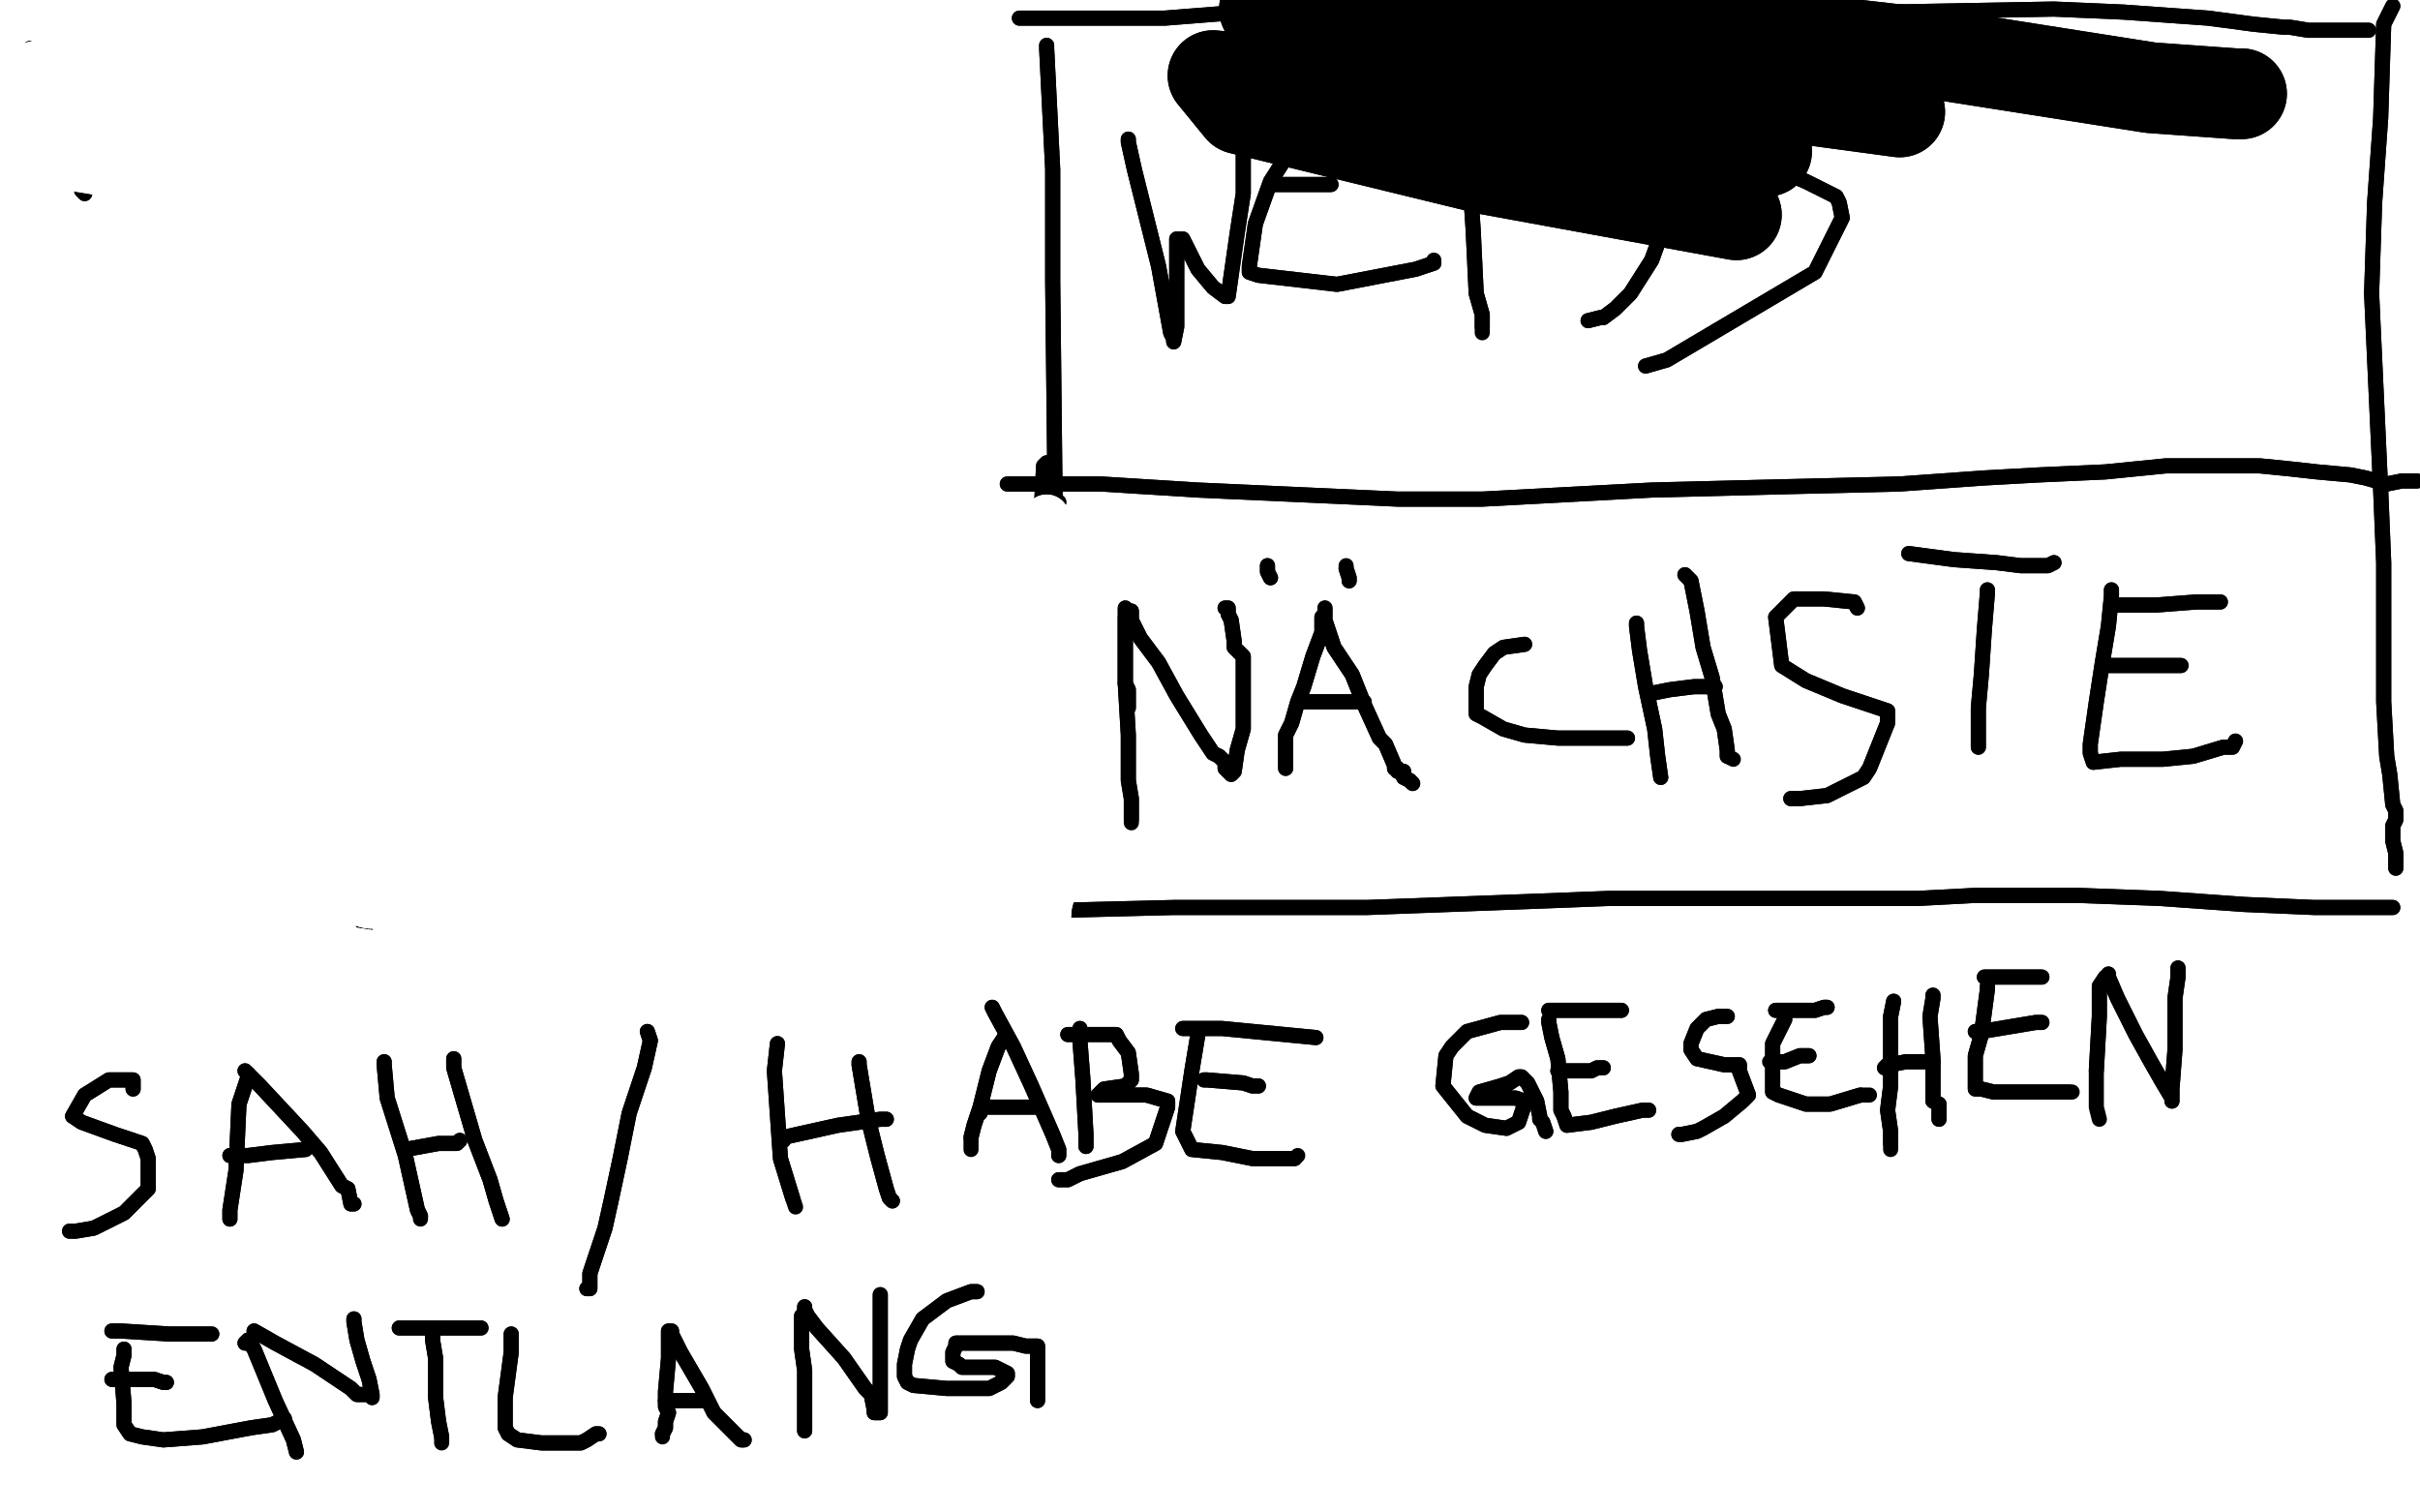 <?xml version="1.0" standalone="no"?>
<!DOCTYPE svg PUBLIC "-//W3C//DTD SVG 1.1//EN"
"http://www.w3.org/Graphics/SVG/1.1/DTD/svg11.dtd">

<svg width="800" height="500" version="1.1" xmlns="http://www.w3.org/2000/svg" xmlns:xlink="http://www.w3.org/1999/xlink" style="stroke-antialiasing: false"><desc>This SVG has been created on https://colorillo.com/</desc><rect x='0' y='0' width='800' height='500' style='fill: rgb(255,255,255); stroke-width:0' /><polyline points="10,16 10,17 10,17 16,35 16,35 19,46 19,46 22,54 22,54 24,57 27,60 27,63 28,64 28,56 27,46 29,40 30,35 30,36 35,45 39,53 42,58 45,59 46,59 49,51 48,42 48,34 48,29 48,26 49,23 49,21 49,20 49,18 49,17 50,17" style="fill: none; stroke: #000000; stroke-width: 5; stroke-linejoin: round; stroke-linecap: round; stroke-antialiasing: false; stroke-antialias: 0; opacity: 1.0"/>
<polyline points="10,16 10,17 10,17 16,35 16,35 19,46 19,46 22,54 24,57 27,60 27,63 28,64 28,56 27,46 29,40 30,35 30,36 35,45 39,53 42,58 45,59 46,59 49,51 48,42 48,34 48,29 48,26 49,23 49,21 49,20 49,18 49,17 50,17" style="fill: none; stroke: #000000; stroke-width: 5; stroke-linejoin: round; stroke-linecap: round; stroke-antialiasing: false; stroke-antialias: 0; opacity: 1.0"/>
<polyline points="69,16 69,18 69,18 66,28 66,28 61,46 61,52 61,54 62,58 62,60 62,61" style="fill: none; stroke: #000000; stroke-width: 5; stroke-linejoin: round; stroke-linecap: round; stroke-antialiasing: false; stroke-antialias: 0; opacity: 1.0"/>
<polyline points="69,16 69,18 69,18 66,28 61,46 61,52 61,54 62,58 62,60 62,61" style="fill: none; stroke: #000000; stroke-width: 5; stroke-linejoin: round; stroke-linecap: round; stroke-antialiasing: false; stroke-antialias: 0; opacity: 1.0"/>
<polyline points="72,15 73,18 73,18 81,31 81,31 86,40 93,51 94,54 95,58 96,59 98,62 98,63 100,66 100,67" style="fill: none; stroke: #000000; stroke-width: 5; stroke-linejoin: round; stroke-linecap: round; stroke-antialiasing: false; stroke-antialias: 0; opacity: 1.0"/>
<polyline points="72,15 73,18 73,18 81,31 86,40 93,51 94,54 95,58 96,59 98,62 98,63 100,66 100,67" style="fill: none; stroke: #000000; stroke-width: 5; stroke-linejoin: round; stroke-linecap: round; stroke-antialiasing: false; stroke-antialias: 0; opacity: 1.0"/>
<polyline points="63,41 65,41 65,41 73,41 73,41 79,41 82,41 84,41 85,41" style="fill: none; stroke: #000000; stroke-width: 5; stroke-linejoin: round; stroke-linecap: round; stroke-antialiasing: false; stroke-antialias: 0; opacity: 1.0"/>
<polyline points="63,41 65,41 65,41 73,41 79,41 82,41 84,41 85,41" style="fill: none; stroke: #000000; stroke-width: 5; stroke-linejoin: round; stroke-linecap: round; stroke-antialiasing: false; stroke-antialias: 0; opacity: 1.0"/>
<polyline points="126,21 123,21 123,21 114,21 114,21 109,23 109,23 107,23 104,28 105,32 122,37 135,38 137,39 139,41 139,44 140,49 134,57 129,62 126,67 124,67 122,67 120,67" style="fill: none; stroke: #000000; stroke-width: 5; stroke-linejoin: round; stroke-linecap: round; stroke-antialiasing: false; stroke-antialias: 0; opacity: 1.0"/>
<polyline points="126,21 123,21 123,21 114,21 114,21 109,23 107,23 104,28 105,32 122,37 135,38 137,39 139,41 139,44 140,49 134,57 129,62 126,67 124,67 122,67 120,67" style="fill: none; stroke: #000000; stroke-width: 5; stroke-linejoin: round; stroke-linecap: round; stroke-antialiasing: false; stroke-antialias: 0; opacity: 1.0"/>
<polyline points="7,104 8,107 8,107 12,116 12,116 14,122 19,128 20,135 22,138 23,139 23,140 24,131 26,120 26,119 26,117 27,116 34,125 36,125 39,128 42,134 45,137 47,136 48,126 49,115 50,103 50,100 50,98 50,97" style="fill: none; stroke: #000000; stroke-width: 5; stroke-linejoin: round; stroke-linecap: round; stroke-antialiasing: false; stroke-antialias: 0; opacity: 1.0"/>
<polyline points="7,104 8,107 8,107 12,116 14,122 19,128 20,135 22,138 23,139 23,140 24,131 26,120 26,119 26,117 27,116 34,125 36,125 39,128 42,134 45,137 47,136 48,126 49,115 50,103 50,100 50,98 50,97" style="fill: none; stroke: #000000; stroke-width: 5; stroke-linejoin: round; stroke-linecap: round; stroke-antialiasing: false; stroke-antialias: 0; opacity: 1.0"/>
<polyline points="75,101 68,118 68,118 65,126 65,126 60,138 58,146 56,150" style="fill: none; stroke: #000000; stroke-width: 5; stroke-linejoin: round; stroke-linecap: round; stroke-antialiasing: false; stroke-antialias: 0; opacity: 1.0"/>
<polyline points="75,101 68,118 68,118 65,126 60,138 58,146 56,150 56,153" style="fill: none; stroke: #000000; stroke-width: 5; stroke-linejoin: round; stroke-linecap: round; stroke-antialiasing: false; stroke-antialias: 0; opacity: 1.0"/>
<polyline points="72,100 73,101 73,101 82,121 82,121 87,130 89,135 90,138 92,139 93,141 94,143 96,145 97,146" style="fill: none; stroke: #000000; stroke-width: 5; stroke-linejoin: round; stroke-linecap: round; stroke-antialiasing: false; stroke-antialias: 0; opacity: 1.0"/>
<polyline points="72,100 73,101 73,101 82,121 87,130 89,135 90,138 92,139 93,141 94,143 96,145 97,146 98,146" style="fill: none; stroke: #000000; stroke-width: 5; stroke-linejoin: round; stroke-linecap: round; stroke-antialiasing: false; stroke-antialias: 0; opacity: 1.0"/>
<polyline points="65,126 68,126 68,126 72,126 72,126 73,126 77,126 79,126 82,126 84,126 85,126" style="fill: none; stroke: #000000; stroke-width: 5; stroke-linejoin: round; stroke-linecap: round; stroke-antialiasing: false; stroke-antialias: 0; opacity: 1.0"/>
<polyline points="65,126 68,126 68,126 72,126 73,126 77,126 79,126 82,126 84,126 85,126" style="fill: none; stroke: #000000; stroke-width: 5; stroke-linejoin: round; stroke-linecap: round; stroke-antialiasing: false; stroke-antialias: 0; opacity: 1.0"/>
<polyline points="97,103 98,104 98,104 99,108 99,108 100,119 102,128 105,134 106,136 107,140 107,142 107,143" style="fill: none; stroke: #000000; stroke-width: 5; stroke-linejoin: round; stroke-linecap: round; stroke-antialiasing: false; stroke-antialias: 0; opacity: 1.0"/>
<polyline points="97,103 98,104 98,104 99,108 100,119 102,128 105,134 106,136 107,140 107,142 107,143" style="fill: none; stroke: #000000; stroke-width: 5; stroke-linejoin: round; stroke-linecap: round; stroke-antialiasing: false; stroke-antialias: 0; opacity: 1.0"/>
<polyline points="98,103 99,104 99,104 108,113 108,113 115,120 121,126 121,129 123,131 125,133 125,135 126,134 127,126 126,121 126,116 126,111 126,109 126,107 126,106 126,105 125,104 125,103 125,102 125,99 125,98 125,97" style="fill: none; stroke: #000000; stroke-width: 5; stroke-linejoin: round; stroke-linecap: round; stroke-antialiasing: false; stroke-antialias: 0; opacity: 1.0"/>
<polyline points="98,103 99,104 99,104 108,113 115,120 121,126 121,129 123,131 125,133 125,135 126,134 127,126 126,121 126,116 126,111 126,109 126,107 126,106 126,105 125,104 125,103 125,102 125,99 125,98 125,97" style="fill: none; stroke: #000000; stroke-width: 5; stroke-linejoin: round; stroke-linecap: round; stroke-antialiasing: false; stroke-antialias: 0; opacity: 1.0"/>
<polyline points="135,98 135,99 135,99 138,105 138,105 139,116 140,125 140,131 140,133 141,137 141,139 142,141 142,144 143,149 143,150" style="fill: none; stroke: #000000; stroke-width: 5; stroke-linejoin: round; stroke-linecap: round; stroke-antialiasing: false; stroke-antialias: 0; opacity: 1.0"/>
<polyline points="135,98 135,99 135,99 138,105 139,116 140,125 140,131 140,133 141,137 141,139 142,141 142,144 143,149 143,150" style="fill: none; stroke: #000000; stroke-width: 5; stroke-linejoin: round; stroke-linecap: round; stroke-antialiasing: false; stroke-antialias: 0; opacity: 1.0"/>
<polyline points="135,97 136,98 136,98 143,106 143,106 148,111 155,119 156,122 158,123 159,125 161,128 164,130 164,132 166,135 166,127 166,121 165,114 165,109 165,106 165,101 165,99 165,96 164,92 164,90 163,88" style="fill: none; stroke: #000000; stroke-width: 5; stroke-linejoin: round; stroke-linecap: round; stroke-antialiasing: false; stroke-antialias: 0; opacity: 1.0"/>
<polyline points="135,97 136,98 136,98 143,106 148,111 155,119 156,122 158,123 159,125 161,128 164,130 164,132 166,135 166,127 166,121 165,114 165,109 165,106 165,101 165,99 165,96 164,92 164,90 163,88" style="fill: none; stroke: #000000; stroke-width: 5; stroke-linejoin: round; stroke-linecap: round; stroke-antialiasing: false; stroke-antialias: 0; opacity: 1.0"/>
<polyline points="5,185 5,186 5,186 7,195 7,195 8,200 15,213 16,218 20,222 20,224 22,226 23,223 25,217 25,213 25,208 26,208 27,207 36,221 40,227 41,226 43,223 43,220 44,217 45,212 47,209 47,205 47,203 48,201 48,196 48,194" style="fill: none; stroke: #000000; stroke-width: 5; stroke-linejoin: round; stroke-linecap: round; stroke-antialiasing: false; stroke-antialias: 0; opacity: 1.0"/>
<polyline points="5,185 5,186 5,186 7,195 8,200 15,213 16,218 20,222 20,224 22,226 23,223 25,217 25,213 25,208 26,208 27,207 36,221 40,227 41,226 43,223 43,220 44,217 45,212 47,209 47,205 47,203 48,201 48,196 48,194" style="fill: none; stroke: #000000; stroke-width: 5; stroke-linejoin: round; stroke-linecap: round; stroke-antialiasing: false; stroke-antialias: 0; opacity: 1.0"/>
<polyline points="68,188 68,191 68,191 66,197 66,197 64,208 64,208 63,213 62,220 62,222 63,225 63,226 63,227 63,228" style="fill: none; stroke: #000000; stroke-width: 5; stroke-linejoin: round; stroke-linecap: round; stroke-antialiasing: false; stroke-antialias: 0; opacity: 1.0"/>
<polyline points="68,188 68,191 68,191 66,197 66,197 64,208 63,213 62,220 62,222 63,225 63,226 63,227 63,228" style="fill: none; stroke: #000000; stroke-width: 5; stroke-linejoin: round; stroke-linecap: round; stroke-antialiasing: false; stroke-antialias: 0; opacity: 1.0"/>
<polyline points="67,189 68,191 68,191 72,198 72,198 77,209 84,225 88,230 89,234 90,235 90,236 91,236" style="fill: none; stroke: #000000; stroke-width: 5; stroke-linejoin: round; stroke-linecap: round; stroke-antialiasing: false; stroke-antialias: 0; opacity: 1.0"/>
<polyline points="67,189 68,191 68,191 72,198 77,209 84,225 88,230 89,234 90,235 90,236 91,236" style="fill: none; stroke: #000000; stroke-width: 5; stroke-linejoin: round; stroke-linecap: round; stroke-antialiasing: false; stroke-antialias: 0; opacity: 1.0"/>
<polyline points="62,214 63,214 63,214 68,214 71,214 72,214 75,214 76,214 78,214 79,214 80,214" style="fill: none; stroke: #000000; stroke-width: 5; stroke-linejoin: round; stroke-linecap: round; stroke-antialiasing: false; stroke-antialias: 0; opacity: 1.0"/>
<polyline points="62,214 63,214 68,214 71,214 72,214 75,214 76,214 78,214 79,214 80,214" style="fill: none; stroke: #000000; stroke-width: 5; stroke-linejoin: round; stroke-linecap: round; stroke-antialiasing: false; stroke-antialias: 0; opacity: 1.0"/>
<polyline points="58,175 58,176 58,176 58,178 58,178" style="fill: none; stroke: #000000; stroke-width: 5; stroke-linejoin: round; stroke-linecap: round; stroke-antialiasing: false; stroke-antialias: 0; opacity: 1.0"/>
<polyline points="58,175 58,176 58,176 58,178" style="fill: none; stroke: #000000; stroke-width: 5; stroke-linejoin: round; stroke-linecap: round; stroke-antialiasing: false; stroke-antialias: 0; opacity: 1.0"/>
<polyline points="75,175 76,175 76,175 76,176 76,176" style="fill: none; stroke: #000000; stroke-width: 5; stroke-linejoin: round; stroke-linecap: round; stroke-antialiasing: false; stroke-antialias: 0; opacity: 1.0"/>
<polyline points="75,175 76,175 76,175 76,176 76,177 76,178" style="fill: none; stroke: #000000; stroke-width: 5; stroke-linejoin: round; stroke-linecap: round; stroke-antialiasing: false; stroke-antialias: 0; opacity: 1.0"/>
<polyline points="91,178 92,183 92,183 95,194 95,194 96,203 100,214 101,220 103,226 103,228 104,230" style="fill: none; stroke: #000000; stroke-width: 5; stroke-linejoin: round; stroke-linecap: round; stroke-antialiasing: false; stroke-antialias: 0; opacity: 1.0"/>
<polyline points="91,178 92,183 92,183 95,194 96,203 100,214 101,220 103,226 103,228 104,230" style="fill: none; stroke: #000000; stroke-width: 5; stroke-linejoin: round; stroke-linecap: round; stroke-antialiasing: false; stroke-antialias: 0; opacity: 1.0"/>
<polyline points="115,183 115,184 115,184 117,200 117,200 118,210 119,216 121,218 121,220 121,224" style="fill: none; stroke: #000000; stroke-width: 5; stroke-linejoin: round; stroke-linecap: round; stroke-antialiasing: false; stroke-antialias: 0; opacity: 1.0"/>
<polyline points="115,183 115,184 115,184 117,200 118,210 119,216 121,218 121,220 121,224" style="fill: none; stroke: #000000; stroke-width: 5; stroke-linejoin: round; stroke-linecap: round; stroke-antialiasing: false; stroke-antialias: 0; opacity: 1.0"/>
<polyline points="93,203 94,203 94,203 98,203 98,203 100,203 102,203 103,201 105,201 108,201 110,199 111,199 113,199 114,197 115,197 116,197" style="fill: none; stroke: #000000; stroke-width: 5; stroke-linejoin: round; stroke-linecap: round; stroke-antialiasing: false; stroke-antialias: 0; opacity: 1.0"/>
<polyline points="93,203 94,203 94,203 98,203 100,203 102,203 103,201 105,201 108,201 110,199 111,199 113,199 114,197 115,197 116,197" style="fill: none; stroke: #000000; stroke-width: 5; stroke-linejoin: round; stroke-linecap: round; stroke-antialiasing: false; stroke-antialias: 0; opacity: 1.0"/>
<polyline points="125,179 125,180 125,180 128,186 128,186 131,197 131,197 134,206 135,210 137,212 137,214 137,216" style="fill: none; stroke: #000000; stroke-width: 5; stroke-linejoin: round; stroke-linecap: round; stroke-antialiasing: false; stroke-antialias: 0; opacity: 1.0"/>
<polyline points="125,179 125,180 125,180 128,186 128,186 131,197 134,206 135,210 137,212 137,214 137,216 137,217" style="fill: none; stroke: #000000; stroke-width: 5; stroke-linejoin: round; stroke-linecap: round; stroke-antialiasing: false; stroke-antialias: 0; opacity: 1.0"/>
<polyline points="123,175 127,175 127,175 133,175 133,175 138,176 139,176 139,180 141,191 141,193 141,194 139,195 137,196 136,196 135,197 135,198 142,204 153,212 155,212 157,213 158,214 164,218" style="fill: none; stroke: #000000; stroke-width: 5; stroke-linejoin: round; stroke-linecap: round; stroke-antialiasing: false; stroke-antialias: 0; opacity: 1.0"/>
<polyline points="123,175 127,175 127,175 133,175 138,176 139,176 139,180 141,191 141,193 141,194 139,195 137,196 136,196 135,197 135,198 142,204 153,212 155,212 157,213 158,214 164,218" style="fill: none; stroke: #000000; stroke-width: 5; stroke-linejoin: round; stroke-linecap: round; stroke-antialiasing: false; stroke-antialias: 0; opacity: 1.0"/>
<polyline points="178,173 177,173 177,173 176,175 176,175 175,182 175,182 175,188 176,199 177,204 178,207 180,209 185,212 194,215 201,215 203,215 207,214 208,213" style="fill: none; stroke: #000000; stroke-width: 5; stroke-linejoin: round; stroke-linecap: round; stroke-antialiasing: false; stroke-antialias: 0; opacity: 1.0"/>
<polyline points="178,173 177,173 177,173 176,175 176,175 175,182 175,188 176,199 177,204 178,207 180,209 185,212 194,215 201,215 203,215 207,214 208,213" style="fill: none; stroke: #000000; stroke-width: 5; stroke-linejoin: round; stroke-linecap: round; stroke-antialiasing: false; stroke-antialias: 0; opacity: 1.0"/>
<polyline points="174,171 177,171 183,171 188,172 192,172 194,172" style="fill: none; stroke: #000000; stroke-width: 5; stroke-linejoin: round; stroke-linecap: round; stroke-antialiasing: false; stroke-antialias: 0; opacity: 1.0"/>
<polyline points="177,171 183,171 188,172 192,172 194,172 195,173" style="fill: none; stroke: #000000; stroke-width: 5; stroke-linejoin: round; stroke-linecap: round; stroke-antialiasing: false; stroke-antialias: 0; opacity: 1.0"/>
<polyline points="178,195 183,194 183,194 185,194 185,194 186,193" style="fill: none; stroke: #000000; stroke-width: 5; stroke-linejoin: round; stroke-linecap: round; stroke-antialiasing: false; stroke-antialias: 0; opacity: 1.0"/>
<polyline points="178,195 183,194 183,194 185,194 186,193" style="fill: none; stroke: #000000; stroke-width: 5; stroke-linejoin: round; stroke-linecap: round; stroke-antialiasing: false; stroke-antialias: 0; opacity: 1.0"/>
<polyline points="215,174 215,180 215,180 215,187 215,187 218,203 221,217 222,220" style="fill: none; stroke: #000000; stroke-width: 5; stroke-linejoin: round; stroke-linecap: round; stroke-antialiasing: false; stroke-antialias: 0; opacity: 1.0"/>
<polyline points="215,174 215,180 215,180 215,187 218,203 221,217 222,220 223,221" style="fill: none; stroke: #000000; stroke-width: 5; stroke-linejoin: round; stroke-linecap: round; stroke-antialiasing: false; stroke-antialias: 0; opacity: 1.0"/>
<polyline points="215,175 218,184 218,184 224,192 224,192 230,203 232,204 235,208 238,211 240,214 241,206 237,182 235,168 234,163 234,162" style="fill: none; stroke: #000000; stroke-width: 5; stroke-linejoin: round; stroke-linecap: round; stroke-antialiasing: false; stroke-antialias: 0; opacity: 1.0"/>
<polyline points="215,175 218,184 218,184 224,192 230,203 232,204 235,208 238,211 240,214 241,206 237,182 235,168 234,163 234,162 233,162" style="fill: none; stroke: #000000; stroke-width: 5; stroke-linejoin: round; stroke-linecap: round; stroke-antialiasing: false; stroke-antialias: 0; opacity: 1.0"/>
<polyline points="249,168 249,169 249,169 249,189 249,189 249,202 250,210 252,214" style="fill: none; stroke: #000000; stroke-width: 5; stroke-linejoin: round; stroke-linecap: round; stroke-antialiasing: false; stroke-antialias: 0; opacity: 1.0"/>
<polyline points="249,168 249,169 249,169 249,189 249,202 250,210 252,214" style="fill: none; stroke: #000000; stroke-width: 5; stroke-linejoin: round; stroke-linecap: round; stroke-antialiasing: false; stroke-antialias: 0; opacity: 1.0"/>
<polyline points="245,173 245,172 245,172 252,172 252,172 260,174 268,182 275,197 275,205 272,215 265,222 263,222 261,222 260,222 259,222 258,222" style="fill: none; stroke: #000000; stroke-width: 5; stroke-linejoin: round; stroke-linecap: round; stroke-antialiasing: false; stroke-antialias: 0; opacity: 1.0"/>
<polyline points="245,173 245,172 245,172 252,172 260,174 268,182 275,197 275,205 272,215 265,222 263,222 261,222 260,222 259,222 258,222 257,222" style="fill: none; stroke: #000000; stroke-width: 5; stroke-linejoin: round; stroke-linecap: round; stroke-antialiasing: false; stroke-antialias: 0; opacity: 1.0"/>
<polyline points="25,279 24,279 24,279 24,280 24,280 24,281 25,291 26,299 27,308 29,314 29,315 29,320 29,321" style="fill: none; stroke: #000000; stroke-width: 5; stroke-linejoin: round; stroke-linecap: round; stroke-antialiasing: false; stroke-antialias: 0; opacity: 1.0"/>
<polyline points="25,279 24,279 24,279 24,280 24,281 25,291 26,299 27,308 29,314 29,315 29,320 29,321" style="fill: none; stroke: #000000; stroke-width: 5; stroke-linejoin: round; stroke-linecap: round; stroke-antialiasing: false; stroke-antialias: 0; opacity: 1.0"/>
<polyline points="17,279 20,279 20,279 28,278 28,278 34,278 42,277 45,277 48,276 50,276" style="fill: none; stroke: #000000; stroke-width: 5; stroke-linejoin: round; stroke-linecap: round; stroke-antialiasing: false; stroke-antialias: 0; opacity: 1.0"/>
<polyline points="17,279 20,279 20,279 28,278 34,278 42,277 45,277 48,276 50,276" style="fill: none; stroke: #000000; stroke-width: 5; stroke-linejoin: round; stroke-linecap: round; stroke-antialiasing: false; stroke-antialias: 0; opacity: 1.0"/>
<polyline points="21,298 22,298 28,298 35,298 37,298" style="fill: none; stroke: #000000; stroke-width: 5; stroke-linejoin: round; stroke-linecap: round; stroke-antialiasing: false; stroke-antialias: 0; opacity: 1.0"/>
<polyline points="22,298 28,298 35,298 37,298 38,298" style="fill: none; stroke: #000000; stroke-width: 5; stroke-linejoin: round; stroke-linecap: round; stroke-antialiasing: false; stroke-antialias: 0; opacity: 1.0"/>
<polyline points="69,274 69,275 69,275 69,279 69,279 70,287 70,295 70,300 70,306 70,309" style="fill: none; stroke: #000000; stroke-width: 5; stroke-linejoin: round; stroke-linecap: round; stroke-antialiasing: false; stroke-antialias: 0; opacity: 1.0"/>
<polyline points="69,274 69,275 69,275 69,279 70,287 70,295 70,300 70,306 70,309" style="fill: none; stroke: #000000; stroke-width: 5; stroke-linejoin: round; stroke-linecap: round; stroke-antialiasing: false; stroke-antialias: 0; opacity: 1.0"/>
<polyline points="64,276 66,276 66,276 76,275 76,275 80,275 82,275 83,275 86,284 86,289 83,291 77,293 74,294 77,296 82,298 88,300 90,303 96,305 100,308" style="fill: none; stroke: #000000; stroke-width: 5; stroke-linejoin: round; stroke-linecap: round; stroke-antialiasing: false; stroke-antialias: 0; opacity: 1.0"/>
<polyline points="64,276 66,276 66,276 76,275 80,275 82,275 83,275 86,284 86,289 83,291 77,293 74,294 77,296 82,298 88,300 90,303 96,305 100,308" style="fill: none; stroke: #000000; stroke-width: 5; stroke-linejoin: round; stroke-linecap: round; stroke-antialiasing: false; stroke-antialias: 0; opacity: 1.0"/>
<polyline points="116,269 116,270 116,270 116,275 116,275 117,288 117,297 120,305 121,309 122,310" style="fill: none; stroke: #000000; stroke-width: 5; stroke-linejoin: round; stroke-linecap: round; stroke-antialiasing: false; stroke-antialias: 0; opacity: 1.0"/>
<polyline points="116,269 116,270 116,270 116,275 117,288 117,297 120,305 121,309 122,310" style="fill: none; stroke: #000000; stroke-width: 5; stroke-linejoin: round; stroke-linecap: round; stroke-antialiasing: false; stroke-antialias: 0; opacity: 1.0"/>
<polyline points="157,271 156,271 156,271 151,270 151,270 142,270 142,270 142,272 139,273 142,279 155,284 161,286 165,289 169,292 169,294 164,301 156,310 147,315 140,316" style="fill: none; stroke: #000000; stroke-width: 5; stroke-linejoin: round; stroke-linecap: round; stroke-antialiasing: false; stroke-antialias: 0; opacity: 1.0"/>
<polyline points="157,271 156,271 156,271 151,270 151,270 142,270 142,272 139,273 142,279 155,284 161,286 165,289 169,292 169,294 164,301 156,310 147,315 140,316 138,316 137,316" style="fill: none; stroke: #000000; stroke-width: 5; stroke-linejoin: round; stroke-linecap: round; stroke-antialiasing: false; stroke-antialias: 0; opacity: 1.0"/>
<polyline points="199,272 198,272 198,272 189,273 189,273 184,276 177,281 176,283 177,291 182,295 192,300 202,304 205,304 209,304 212,305" style="fill: none; stroke: #000000; stroke-width: 5; stroke-linejoin: round; stroke-linecap: round; stroke-antialiasing: false; stroke-antialias: 0; opacity: 1.0"/>
<polyline points="199,272 198,272 198,272 189,273 184,276 177,281 176,283 177,291 182,295 192,300 202,304 205,304 209,304 212,305" style="fill: none; stroke: #000000; stroke-width: 5; stroke-linejoin: round; stroke-linecap: round; stroke-antialiasing: false; stroke-antialias: 0; opacity: 1.0"/>
<polyline points="229,256 229,257 229,257 229,265 229,265 230,277 234,302 235,308" style="fill: none; stroke: #000000; stroke-width: 5; stroke-linejoin: round; stroke-linecap: round; stroke-antialiasing: false; stroke-antialias: 0; opacity: 1.0"/>
<polyline points="229,256 229,257 229,257 229,265 230,277 234,302 235,308 236,311" style="fill: none; stroke: #000000; stroke-width: 5; stroke-linejoin: round; stroke-linecap: round; stroke-antialiasing: false; stroke-antialias: 0; opacity: 1.0"/>
<polyline points="249,262 250,262 250,262 250,265 250,265 252,272 252,272 254,281 257,299 257,304 258,307 258,308" style="fill: none; stroke: #000000; stroke-width: 5; stroke-linejoin: round; stroke-linecap: round; stroke-antialiasing: false; stroke-antialias: 0; opacity: 1.0"/>
<polyline points="249,262 250,262 250,262 250,265 250,265 252,272 254,281 257,299 257,304 258,307 258,308 258,309" style="fill: none; stroke: #000000; stroke-width: 5; stroke-linejoin: round; stroke-linecap: round; stroke-antialiasing: false; stroke-antialias: 0; opacity: 1.0"/>
<polyline points="229,286 229,285 229,285 237,284 237,284 243,283 250,282 252,282 254,282 255,282" style="fill: none; stroke: #000000; stroke-width: 5; stroke-linejoin: round; stroke-linecap: round; stroke-antialiasing: false; stroke-antialias: 0; opacity: 1.0"/>
<polyline points="229,286 229,285 229,285 237,284 243,283 250,282 252,282 254,282 255,282" style="fill: none; stroke: #000000; stroke-width: 5; stroke-linejoin: round; stroke-linecap: round; stroke-antialiasing: false; stroke-antialias: 0; opacity: 1.0"/>
<polyline points="44,360 44,357 44,357 36,357 36,357 28,362 24,369 27,371 38,375 47,378 48,380 49,383 49,385 49,388 49,393 41,401 31,406 25,407 23,407" style="fill: none; stroke: #000000; stroke-width: 5; stroke-linejoin: round; stroke-linecap: round; stroke-antialiasing: false; stroke-antialias: 0; opacity: 1.0"/>
<polyline points="44,360 44,357 44,357 36,357 28,362 24,369 27,371 38,375 47,378 48,380 49,383 49,385 49,388 49,393 41,401 31,406 25,407 23,407" style="fill: none; stroke: #000000; stroke-width: 5; stroke-linejoin: round; stroke-linecap: round; stroke-antialiasing: false; stroke-antialias: 0; opacity: 1.0"/>
<polyline points="82,355 82,356 82,356 79,365 79,365 78,387 76,400 76,402 76,403" style="fill: none; stroke: #000000; stroke-width: 5; stroke-linejoin: round; stroke-linecap: round; stroke-antialiasing: false; stroke-antialias: 0; opacity: 1.0"/>
<polyline points="82,355 82,356 82,356 79,365 78,387 76,400 76,402 76,403" style="fill: none; stroke: #000000; stroke-width: 5; stroke-linejoin: round; stroke-linecap: round; stroke-antialiasing: false; stroke-antialias: 0; opacity: 1.0"/>
<polyline points="81,354 86,359 86,359 100,374 100,374 106,381 113,392 115,393 116,398 117,398" style="fill: none; stroke: #000000; stroke-width: 5; stroke-linejoin: round; stroke-linecap: round; stroke-antialiasing: false; stroke-antialias: 0; opacity: 1.0"/>
<polyline points="81,354 86,359 86,359 100,374 106,381 113,392 115,393 116,398 117,398" style="fill: none; stroke: #000000; stroke-width: 5; stroke-linejoin: round; stroke-linecap: round; stroke-antialiasing: false; stroke-antialias: 0; opacity: 1.0"/>
<polyline points="76,382 77,382 77,382 82,382 82,382 90,381 101,380" style="fill: none; stroke: #000000; stroke-width: 5; stroke-linejoin: round; stroke-linecap: round; stroke-antialiasing: false; stroke-antialias: 0; opacity: 1.0"/>
<polyline points="76,382 77,382 77,382 82,382 90,381 101,380" style="fill: none; stroke: #000000; stroke-width: 5; stroke-linejoin: round; stroke-linecap: round; stroke-antialiasing: false; stroke-antialias: 0; opacity: 1.0"/>
<polyline points="127,351 127,352 127,352 128,363 128,363 134,382 138,400 139,402" style="fill: none; stroke: #000000; stroke-width: 5; stroke-linejoin: round; stroke-linecap: round; stroke-antialiasing: false; stroke-antialias: 0; opacity: 1.0"/>
<polyline points="127,351 127,352 127,352 128,363 134,382 138,400 139,402 139,403" style="fill: none; stroke: #000000; stroke-width: 5; stroke-linejoin: round; stroke-linecap: round; stroke-antialiasing: false; stroke-antialias: 0; opacity: 1.0"/>
<polyline points="150,350 150,353 150,353 157,377 157,377 162,390 164,397 165,400 166,403" style="fill: none; stroke: #000000; stroke-width: 5; stroke-linejoin: round; stroke-linecap: round; stroke-antialiasing: false; stroke-antialias: 0; opacity: 1.0"/>
<polyline points="150,350 150,353 150,353 157,377 162,390 164,397 165,400 166,403" style="fill: none; stroke: #000000; stroke-width: 5; stroke-linejoin: round; stroke-linecap: round; stroke-antialiasing: false; stroke-antialias: 0; opacity: 1.0"/>
<polyline points="134,381 134,380 134,380 145,378 145,378 149,378 150,378 151,378 152,377" style="fill: none; stroke: #000000; stroke-width: 5; stroke-linejoin: round; stroke-linecap: round; stroke-antialiasing: false; stroke-antialias: 0; opacity: 1.0"/>
<polyline points="134,381 134,380 134,380 145,378 149,378 150,378 151,378 152,377" style="fill: none; stroke: #000000; stroke-width: 5; stroke-linejoin: round; stroke-linecap: round; stroke-antialiasing: false; stroke-antialias: 0; opacity: 1.0"/>
<polyline points="214,341 215,344 215,344 213,353 213,353 208,368 205,383 202,397 200,406 195,421 195,422 195,426 194,426" style="fill: none; stroke: #000000; stroke-width: 5; stroke-linejoin: round; stroke-linecap: round; stroke-antialiasing: false; stroke-antialias: 0; opacity: 1.0"/>
<polyline points="214,341 215,344 215,344 213,353 208,368 205,383 202,397 200,406 195,421 195,422 195,426 194,426" style="fill: none; stroke: #000000; stroke-width: 5; stroke-linejoin: round; stroke-linecap: round; stroke-antialiasing: false; stroke-antialias: 0; opacity: 1.0"/>
<polyline points="257,345 256,354 256,354 258,383 258,383 262,396 262,396" style="fill: none; stroke: #000000; stroke-width: 5; stroke-linejoin: round; stroke-linecap: round; stroke-antialiasing: false; stroke-antialias: 0; opacity: 1.0"/>
<polyline points="257,345 256,354 256,354 258,383 258,383 262,396 263,399" style="fill: none; stroke: #000000; stroke-width: 5; stroke-linejoin: round; stroke-linecap: round; stroke-antialiasing: false; stroke-antialias: 0; opacity: 1.0"/>
<polyline points="284,351 284,352 284,352 287,370 287,370 290,382 293,393 294,396 295,397" style="fill: none; stroke: #000000; stroke-width: 5; stroke-linejoin: round; stroke-linecap: round; stroke-antialiasing: false; stroke-antialias: 0; opacity: 1.0"/>
<polyline points="284,351 284,352 284,352 287,370 290,382 293,393 294,396 295,397" style="fill: none; stroke: #000000; stroke-width: 5; stroke-linejoin: round; stroke-linecap: round; stroke-antialiasing: false; stroke-antialias: 0; opacity: 1.0"/>
<polyline points="259,377 259,376 259,376 277,372 277,372 291,370 293,370" style="fill: none; stroke: #000000; stroke-width: 5; stroke-linejoin: round; stroke-linecap: round; stroke-antialiasing: false; stroke-antialias: 0; opacity: 1.0"/>
<polyline points="259,377 259,376 259,376 277,372 291,370 293,370" style="fill: none; stroke: #000000; stroke-width: 5; stroke-linejoin: round; stroke-linecap: round; stroke-antialiasing: false; stroke-antialias: 0; opacity: 1.0"/>
<polyline points="332,343 330,346 330,346 327,354 327,354 324,366 322,372 321,376" style="fill: none; stroke: #000000; stroke-width: 5; stroke-linejoin: round; stroke-linecap: round; stroke-antialiasing: false; stroke-antialias: 0; opacity: 1.0"/>
<polyline points="332,343 330,346 330,346 327,354 324,366 322,372 321,376 321,380" style="fill: none; stroke: #000000; stroke-width: 5; stroke-linejoin: round; stroke-linecap: round; stroke-antialiasing: false; stroke-antialias: 0; opacity: 1.0"/>
<polyline points="328,333 329,335 329,335 335,346 335,346 341,359 348,375 350,380 350,382" style="fill: none; stroke: #000000; stroke-width: 5; stroke-linejoin: round; stroke-linecap: round; stroke-antialiasing: false; stroke-antialias: 0; opacity: 1.0"/>
<polyline points="328,333 329,335 329,335 335,346 341,359 348,375 350,380 350,382" style="fill: none; stroke: #000000; stroke-width: 5; stroke-linejoin: round; stroke-linecap: round; stroke-antialiasing: false; stroke-antialias: 0; opacity: 1.0"/>
<polyline points="324,368 324,367 324,367 326,366 326,366 332,366 340,366 342,366" style="fill: none; stroke: #000000; stroke-width: 5; stroke-linejoin: round; stroke-linecap: round; stroke-antialiasing: false; stroke-antialias: 0; opacity: 1.0"/>
<polyline points="324,368 324,367 324,367 326,366 332,366 340,366 342,366" style="fill: none; stroke: #000000; stroke-width: 5; stroke-linejoin: round; stroke-linecap: round; stroke-antialiasing: false; stroke-antialias: 0; opacity: 1.0"/>
<polyline points="357,340 357,344 357,344 358,357 358,357 359,375 359,379" style="fill: none; stroke: #000000; stroke-width: 5; stroke-linejoin: round; stroke-linecap: round; stroke-antialiasing: false; stroke-antialias: 0; opacity: 1.0"/>
<polyline points="357,340 357,344 357,344 358,357 359,375 359,379" style="fill: none; stroke: #000000; stroke-width: 5; stroke-linejoin: round; stroke-linecap: round; stroke-antialiasing: false; stroke-antialias: 0; opacity: 1.0"/>
<polyline points="353,342 358,342 358,342 368,342 368,342 369,342 370,344 373,348 374,355 374,357 372,359 365,360 363,362 379,362 386,364 386,366 382,378 371,384 357,388 353,390 350,390" style="fill: none; stroke: #000000; stroke-width: 5; stroke-linejoin: round; stroke-linecap: round; stroke-antialiasing: false; stroke-antialias: 0; opacity: 1.0"/>
<polyline points="353,342 358,342 358,342 368,342 369,342 370,344 373,348 374,355 374,357 372,359 365,360 363,362 379,362 386,364 386,366 382,378 371,384 357,388 353,390 350,390" style="fill: none; stroke: #000000; stroke-width: 5; stroke-linejoin: round; stroke-linecap: round; stroke-antialiasing: false; stroke-antialias: 0; opacity: 1.0"/>
<polyline points="396,342 394,354 394,354 391,374 391,374 394,380 404,381 414,383 425,383 428,383" style="fill: none; stroke: #000000; stroke-width: 5; stroke-linejoin: round; stroke-linecap: round; stroke-antialiasing: false; stroke-antialias: 0; opacity: 1.0"/>
<polyline points="396,342 394,354 394,354 391,374 394,380 404,381 414,383 425,383 428,383 429,382" style="fill: none; stroke: #000000; stroke-width: 5; stroke-linejoin: round; stroke-linecap: round; stroke-antialiasing: false; stroke-antialias: 0; opacity: 1.0"/>
<polyline points="391,340 404,340 404,340 435,343 435,343" style="fill: none; stroke: #000000; stroke-width: 5; stroke-linejoin: round; stroke-linecap: round; stroke-antialiasing: false; stroke-antialias: 0; opacity: 1.0"/>
<polyline points="391,340 404,340 404,340 435,343" style="fill: none; stroke: #000000; stroke-width: 5; stroke-linejoin: round; stroke-linecap: round; stroke-antialiasing: false; stroke-antialias: 0; opacity: 1.0"/>
<polyline points="398,357 399,357 399,357 411,358 411,358 414,359 416,359" style="fill: none; stroke: #000000; stroke-width: 5; stroke-linejoin: round; stroke-linecap: round; stroke-antialiasing: false; stroke-antialias: 0; opacity: 1.0"/>
<polyline points="398,357 399,357 399,357 411,358 414,359 416,359" style="fill: none; stroke: #000000; stroke-width: 5; stroke-linejoin: round; stroke-linecap: round; stroke-antialiasing: false; stroke-antialias: 0; opacity: 1.0"/>
<polyline points="503,338 501,338 501,338 496,338 496,338 485,341 485,341 480,346 478,349 477,359 485,369 491,372 498,373 502,371 503,368 504,365 504,364 501,363 491,363 488,363 489,361 496,359 499,358 502,356 503,356 505,358 508,364 509,369 509,370 510,371 511,374" style="fill: none; stroke: #000000; stroke-width: 5; stroke-linejoin: round; stroke-linecap: round; stroke-antialiasing: false; stroke-antialias: 0; opacity: 1.0"/>
<polyline points="503,338 501,338 501,338 496,338 496,338 485,341 480,346 478,349 477,359 485,369 491,372 498,373 502,371 503,368 504,365 504,364 501,363 491,363 488,363 489,361 496,359 499,358 502,356 503,356 505,358 508,364 509,369 509,370 510,371 511,374" style="fill: none; stroke: #000000; stroke-width: 5; stroke-linejoin: round; stroke-linecap: round; stroke-antialiasing: false; stroke-antialias: 0; opacity: 1.0"/>
<polyline points="512,337 512,338 512,338 513,343 513,343 515,350 516,361 516,367 517,369 518,372 526,371 534,369 543,367 545,367" style="fill: none; stroke: #000000; stroke-width: 5; stroke-linejoin: round; stroke-linecap: round; stroke-antialiasing: false; stroke-antialias: 0; opacity: 1.0"/>
<polyline points="512,337 512,338 512,338 513,343 515,350 516,361 516,367 517,369 518,372 526,371 534,369 543,367 545,367" style="fill: none; stroke: #000000; stroke-width: 5; stroke-linejoin: round; stroke-linecap: round; stroke-antialiasing: false; stroke-antialias: 0; opacity: 1.0"/>
<polyline points="512,334 513,334 513,334 529,334 529,334 532,334 536,334" style="fill: none; stroke: #000000; stroke-width: 5; stroke-linejoin: round; stroke-linecap: round; stroke-antialiasing: false; stroke-antialias: 0; opacity: 1.0"/>
<polyline points="512,334 513,334 513,334 529,334 532,334 536,334" style="fill: none; stroke: #000000; stroke-width: 5; stroke-linejoin: round; stroke-linecap: round; stroke-antialiasing: false; stroke-antialias: 0; opacity: 1.0"/>
<polyline points="515,354 520,354 520,354 525,354 525,354 526,354 528,353 529,353 530,353" style="fill: none; stroke: #000000; stroke-width: 5; stroke-linejoin: round; stroke-linecap: round; stroke-antialiasing: false; stroke-antialias: 0; opacity: 1.0"/>
<polyline points="515,354 520,354 520,354 525,354 526,354 528,353 529,353 530,353" style="fill: none; stroke: #000000; stroke-width: 5; stroke-linejoin: round; stroke-linecap: round; stroke-antialiasing: false; stroke-antialias: 0; opacity: 1.0"/>
<polyline points="571,336 570,336 570,336 568,336 568,336 564,337 561,340 559,345 559,347 561,350 570,352 574,352 575,352 575,354 578,362 576,364 570,369 563,373 561,374 556,375 555,375" style="fill: none; stroke: #000000; stroke-width: 5; stroke-linejoin: round; stroke-linecap: round; stroke-antialiasing: false; stroke-antialias: 0; opacity: 1.0"/>
<polyline points="571,336 570,336 570,336 568,336 564,337 561,340 559,345 559,347 561,350 570,352 574,352 575,352 575,354 578,362 576,364 570,369 563,373 561,374 556,375 555,375" style="fill: none; stroke: #000000; stroke-width: 5; stroke-linejoin: round; stroke-linecap: round; stroke-antialiasing: false; stroke-antialias: 0; opacity: 1.0"/>
<polyline points="590,337 586,345 586,345 586,354 586,354 586,358 586,361 588,362 597,365 605,365 615,362" style="fill: none; stroke: #000000; stroke-width: 5; stroke-linejoin: round; stroke-linecap: round; stroke-antialiasing: false; stroke-antialias: 0; opacity: 1.0"/>
<polyline points="590,337 586,345 586,345 586,354 586,358 586,361 588,362 597,365 605,365 615,362 618,362" style="fill: none; stroke: #000000; stroke-width: 5; stroke-linejoin: round; stroke-linecap: round; stroke-antialiasing: false; stroke-antialias: 0; opacity: 1.0"/>
<polyline points="587,334 591,334 591,334 596,334 596,334 599,334 600,334 603,333 604,333" style="fill: none; stroke: #000000; stroke-width: 5; stroke-linejoin: round; stroke-linecap: round; stroke-antialiasing: false; stroke-antialias: 0; opacity: 1.0"/>
<polyline points="587,334 591,334 591,334 596,334 599,334 600,334 603,333 604,333" style="fill: none; stroke: #000000; stroke-width: 5; stroke-linejoin: round; stroke-linecap: round; stroke-antialiasing: false; stroke-antialias: 0; opacity: 1.0"/>
<polyline points="585,351 587,351 590,351 595,349 597,349 598,349" style="fill: none; stroke: #000000; stroke-width: 5; stroke-linejoin: round; stroke-linecap: round; stroke-antialiasing: false; stroke-antialias: 0; opacity: 1.0"/>
<polyline points="587,351 590,351 595,349 597,349 598,349" style="fill: none; stroke: #000000; stroke-width: 5; stroke-linejoin: round; stroke-linecap: round; stroke-antialiasing: false; stroke-antialias: 0; opacity: 1.0"/>
<polyline points="626,331 625,336 625,336 625,359 625,359 624,367 625,374 625,378" style="fill: none; stroke: #000000; stroke-width: 5; stroke-linejoin: round; stroke-linecap: round; stroke-antialiasing: false; stroke-antialias: 0; opacity: 1.0"/>
<polyline points="626,331 625,336 625,336 625,359 624,367 625,374 625,378 625,380" style="fill: none; stroke: #000000; stroke-width: 5; stroke-linejoin: round; stroke-linecap: round; stroke-antialiasing: false; stroke-antialias: 0; opacity: 1.0"/>
<polyline points="639,329 639,330 639,330 638,336 638,336 639,350 639,359 639,364 641,365 641,369 641,370" style="fill: none; stroke: #000000; stroke-width: 5; stroke-linejoin: round; stroke-linecap: round; stroke-antialiasing: false; stroke-antialias: 0; opacity: 1.0"/>
<polyline points="639,329 639,330 639,330 638,336 639,350 639,359 639,364 641,365 641,369 641,370" style="fill: none; stroke: #000000; stroke-width: 5; stroke-linejoin: round; stroke-linecap: round; stroke-antialiasing: false; stroke-antialias: 0; opacity: 1.0"/>
<polyline points="623,353 624,352 624,352 625,352 625,352 630,351 635,351 636,351 638,351 639,351" style="fill: none; stroke: #000000; stroke-width: 5; stroke-linejoin: round; stroke-linecap: round; stroke-antialiasing: false; stroke-antialias: 0; opacity: 1.0"/>
<polyline points="623,353 624,352 624,352 625,352 630,351 635,351 636,351 638,351 639,351" style="fill: none; stroke: #000000; stroke-width: 5; stroke-linejoin: round; stroke-linecap: round; stroke-antialiasing: false; stroke-antialias: 0; opacity: 1.0"/>
<polyline points="657,326 657,327 657,327 655,342 655,342 653,349 653,357 653,358 653,360 655,360 659,361 672,361 680,361 684,361" style="fill: none; stroke: #000000; stroke-width: 5; stroke-linejoin: round; stroke-linecap: round; stroke-antialiasing: false; stroke-antialias: 0; opacity: 1.0"/>
<polyline points="657,326 657,327 657,327 655,342 653,349 653,357 653,358 653,360 655,360 659,361 672,361 680,361 684,361 685,361" style="fill: none; stroke: #000000; stroke-width: 5; stroke-linejoin: round; stroke-linecap: round; stroke-antialiasing: false; stroke-antialias: 0; opacity: 1.0"/>
<polyline points="656,323 660,323 660,323 663,323 663,323 666,323 666,323 668,323 672,323 675,323" style="fill: none; stroke: #000000; stroke-width: 5; stroke-linejoin: round; stroke-linecap: round; stroke-antialiasing: false; stroke-antialias: 0; opacity: 1.0"/>
<polyline points="656,323 660,323 660,323 663,323 663,323 666,323 668,323 672,323 675,323" style="fill: none; stroke: #000000; stroke-width: 5; stroke-linejoin: round; stroke-linecap: round; stroke-antialiasing: false; stroke-antialias: 0; opacity: 1.0"/>
<polyline points="653,341 655,341 655,341 673,338 673,338 675,338" style="fill: none; stroke: #000000; stroke-width: 5; stroke-linejoin: round; stroke-linecap: round; stroke-antialiasing: false; stroke-antialias: 0; opacity: 1.0"/>
<polyline points="653,341 655,341 655,341 673,338 675,338" style="fill: none; stroke: #000000; stroke-width: 5; stroke-linejoin: round; stroke-linecap: round; stroke-antialiasing: false; stroke-antialias: 0; opacity: 1.0"/>
<polyline points="697,323 696,323 696,323 694,326 694,326 694,336 693,354" style="fill: none; stroke: #000000; stroke-width: 5; stroke-linejoin: round; stroke-linecap: round; stroke-antialiasing: false; stroke-antialias: 0; opacity: 1.0"/>
<polyline points="697,323 696,323 696,323 694,326 694,336 693,354 693,366 694,370" style="fill: none; stroke: #000000; stroke-width: 5; stroke-linejoin: round; stroke-linecap: round; stroke-antialiasing: false; stroke-antialias: 0; opacity: 1.0"/>
<polyline points="697,322 697,323 697,323 700,330 700,330 706,342 706,342 711,351 715,358 718,363 718,364 718,363 718,360 719,347 719,336 719,330 720,323 720,320" style="fill: none; stroke: #000000; stroke-width: 5; stroke-linejoin: round; stroke-linecap: round; stroke-antialiasing: false; stroke-antialias: 0; opacity: 1.0"/>
<polyline points="697,322 697,323 697,323 700,330 700,330 706,342 711,351 715,358 718,363 718,364 718,363 718,360 719,347 719,336 719,330 720,323 720,320" style="fill: none; stroke: #000000; stroke-width: 5; stroke-linejoin: round; stroke-linecap: round; stroke-antialiasing: false; stroke-antialias: 0; opacity: 1.0"/>
<polyline points="41,446 41,448 41,448 40,452 40,452 41,464 41,464 41,471 43,474 47,475 54,476 67,475 83,472 90,471 94,469" style="fill: none; stroke: #000000; stroke-width: 5; stroke-linejoin: round; stroke-linecap: round; stroke-antialiasing: false; stroke-antialias: 0; opacity: 1.0"/>
<polyline points="41,446 41,448 41,448 40,452 40,452 41,464 41,471 43,474 47,475 54,476 67,475 83,472 90,471 94,469" style="fill: none; stroke: #000000; stroke-width: 5; stroke-linejoin: round; stroke-linecap: round; stroke-antialiasing: false; stroke-antialias: 0; opacity: 1.0"/>
<polyline points="37,440 40,440 40,440 56,441 56,441 62,441 67,441 68,441 70,441" style="fill: none; stroke: #000000; stroke-width: 5; stroke-linejoin: round; stroke-linecap: round; stroke-antialiasing: false; stroke-antialias: 0; opacity: 1.0"/>
<polyline points="37,440 40,440 40,440 56,441 62,441 67,441 68,441 70,441" style="fill: none; stroke: #000000; stroke-width: 5; stroke-linejoin: round; stroke-linecap: round; stroke-antialiasing: false; stroke-antialias: 0; opacity: 1.0"/>
<polyline points="37,456 38,456 38,456 45,456 45,456 51,456 54,457 55,457" style="fill: none; stroke: #000000; stroke-width: 5; stroke-linejoin: round; stroke-linecap: round; stroke-antialiasing: false; stroke-antialias: 0; opacity: 1.0"/>
<polyline points="37,456 38,456 38,456 45,456 51,456 54,457 55,457" style="fill: none; stroke: #000000; stroke-width: 5; stroke-linejoin: round; stroke-linecap: round; stroke-antialiasing: false; stroke-antialias: 0; opacity: 1.0"/>
<polyline points="81,444 82,443 82,443 84,446 84,446 91,463 97,476 98,480" style="fill: none; stroke: #000000; stroke-width: 5; stroke-linejoin: round; stroke-linecap: round; stroke-antialiasing: false; stroke-antialias: 0; opacity: 1.0"/>
<polyline points="81,444 82,443 82,443 84,446 91,463 97,476 98,480" style="fill: none; stroke: #000000; stroke-width: 5; stroke-linejoin: round; stroke-linecap: round; stroke-antialiasing: false; stroke-antialias: 0; opacity: 1.0"/>
<polyline points="84,440 91,444 91,444 104,451 104,451 116,459 117,460 118,461 122,461 123,462 123,461 122,456 120,450 118,443 117,437 117,436" style="fill: none; stroke: #000000; stroke-width: 5; stroke-linejoin: round; stroke-linecap: round; stroke-antialiasing: false; stroke-antialias: 0; opacity: 1.0"/>
<polyline points="84,440 91,444 91,444 104,451 116,459 117,460 118,461 122,461 123,462 123,461 122,456 120,450 118,443 117,437 117,436" style="fill: none; stroke: #000000; stroke-width: 5; stroke-linejoin: round; stroke-linecap: round; stroke-antialiasing: false; stroke-antialias: 0; opacity: 1.0"/>
<polyline points="143,440 143,443 143,443 144,449 144,449 144,462 145,470 146,475" style="fill: none; stroke: #000000; stroke-width: 5; stroke-linejoin: round; stroke-linecap: round; stroke-antialiasing: false; stroke-antialias: 0; opacity: 1.0"/>
<polyline points="143,440 143,443 143,443 144,449 144,462 145,470 146,475 146,477" style="fill: none; stroke: #000000; stroke-width: 5; stroke-linejoin: round; stroke-linecap: round; stroke-antialiasing: false; stroke-antialias: 0; opacity: 1.0"/>
<polyline points="132,439 133,439 133,439 136,439 136,439 142,439 147,439 153,439 155,439 156,439 159,439" style="fill: none; stroke: #000000; stroke-width: 5; stroke-linejoin: round; stroke-linecap: round; stroke-antialiasing: false; stroke-antialias: 0; opacity: 1.0"/>
<polyline points="132,439 133,439 133,439 136,439 142,439 147,439 153,439 155,439 156,439 159,439" style="fill: none; stroke: #000000; stroke-width: 5; stroke-linejoin: round; stroke-linecap: round; stroke-antialiasing: false; stroke-antialias: 0; opacity: 1.0"/>
<polyline points="169,441 169,447 169,447 167,462 167,462 167,472 168,474 171,476 179,477 192,477 194,476 197,474 198,474" style="fill: none; stroke: #000000; stroke-width: 5; stroke-linejoin: round; stroke-linecap: round; stroke-antialiasing: false; stroke-antialias: 0; opacity: 1.0"/>
<polyline points="169,441 169,447 169,447 167,462 167,472 168,474 171,476 179,477 192,477 194,476 197,474 198,474" style="fill: none; stroke: #000000; stroke-width: 5; stroke-linejoin: round; stroke-linecap: round; stroke-antialiasing: false; stroke-antialias: 0; opacity: 1.0"/>
<polyline points="221,440 221,444 221,444 221,449 221,449 220,460 220,465 221,467 220,470 220,472 219,474" style="fill: none; stroke: #000000; stroke-width: 5; stroke-linejoin: round; stroke-linecap: round; stroke-antialiasing: false; stroke-antialias: 0; opacity: 1.0"/>
<polyline points="221,440 221,444 221,444 221,449 220,460 220,465 221,467 220,470 220,472 219,474 219,475" style="fill: none; stroke: #000000; stroke-width: 5; stroke-linejoin: round; stroke-linecap: round; stroke-antialiasing: false; stroke-antialias: 0; opacity: 1.0"/>
<polyline points="222,440 222,441 222,441 225,447 225,447 232,459 236,467 243,474 245,476 246,476" style="fill: none; stroke: #000000; stroke-width: 5; stroke-linejoin: round; stroke-linecap: round; stroke-antialiasing: false; stroke-antialias: 0; opacity: 1.0"/>
<polyline points="222,440 222,441 222,441 225,447 232,459 236,467 243,474 245,476 246,476" style="fill: none; stroke: #000000; stroke-width: 5; stroke-linejoin: round; stroke-linecap: round; stroke-antialiasing: false; stroke-antialias: 0; opacity: 1.0"/>
<polyline points="220,463 222,463 222,463 226,463 226,463 228,463 229,463 230,463 232,463" style="fill: none; stroke: #000000; stroke-width: 5; stroke-linejoin: round; stroke-linecap: round; stroke-antialiasing: false; stroke-antialias: 0; opacity: 1.0"/>
<polyline points="220,463 222,463 222,463 226,463 228,463 229,463 230,463 232,463" style="fill: none; stroke: #000000; stroke-width: 5; stroke-linejoin: round; stroke-linecap: round; stroke-antialiasing: false; stroke-antialias: 0; opacity: 1.0"/>
<polyline points="265,435 265,439 265,439 265,446 265,446 266,453 266,463 266,467 266,471 266,473" style="fill: none; stroke: #000000; stroke-width: 5; stroke-linejoin: round; stroke-linecap: round; stroke-antialiasing: false; stroke-antialias: 0; opacity: 1.0"/>
<polyline points="265,435 265,439 265,439 265,446 266,453 266,463 266,467 266,471 266,473" style="fill: none; stroke: #000000; stroke-width: 5; stroke-linejoin: round; stroke-linecap: round; stroke-antialiasing: false; stroke-antialias: 0; opacity: 1.0"/>
<polyline points="266,432 266,433 266,433 267,435 267,435 270,439 279,449 286,459 287,460 288,461 289,466 289,467 291,467 291,456 291,439 291,434 291,430 291,428" style="fill: none; stroke: #000000; stroke-width: 5; stroke-linejoin: round; stroke-linecap: round; stroke-antialiasing: false; stroke-antialias: 0; opacity: 1.0"/>
<polyline points="266,432 266,433 266,433 267,435 270,439 279,449 286,459 287,460 288,461 289,466 289,467 291,467 291,456 291,439 291,434 291,430 291,428" style="fill: none; stroke: #000000; stroke-width: 5; stroke-linejoin: round; stroke-linecap: round; stroke-antialiasing: false; stroke-antialias: 0; opacity: 1.0"/>
<polyline points="323,427 321,427 321,427 313,430 313,430 305,436 301,443 300,446 299,451 299,455 300,457 302,458 313,459 323,459 326,459 327,459 331,457 333,455 333,454 329,452 326,452 322,452 320,452 318,452 317,451 315,450 315,448 315,447 316,445 316,444 317,444 318,444 322,444 335,444 339,445 343,445 343,447 343,457 343,459 343,462 343,463" style="fill: none; stroke: #000000; stroke-width: 5; stroke-linejoin: round; stroke-linecap: round; stroke-antialiasing: false; stroke-antialias: 0; opacity: 1.0"/>
<polyline points="323,427 321,427 321,427 313,430 305,436 301,443 300,446 299,451 299,455 300,457 302,458 313,459 323,459 326,459 327,459 331,457 333,455 333,454 329,452 326,452 322,452 320,452 318,452 317,451 315,450 315,448 315,447 316,445 316,444 317,444 318,444 322,444 335,444 339,445 343,445 343,447 343,457 343,459 343,462 343,463" style="fill: none; stroke: #000000; stroke-width: 5; stroke-linejoin: round; stroke-linecap: round; stroke-antialiasing: false; stroke-antialias: 0; opacity: 1.0"/>
<polyline points="346,15 346,16 346,16 348,56 348,56 348,93 349,184 349,226 349,240 349,257 348,262 348,265 348,266 348,269 348,271 348,274 348,275 348,277 348,280 348,282 348,285 348,289 348,292 348,295 347,298 347,300 347,301 348,301 388,300 452,300 506,298 532,297 585,297 634,297 653,296 687,296 714,297 742,299 765,300 785,300 789,300 791,300" style="fill: none; stroke: #000000; stroke-width: 5; stroke-linejoin: round; stroke-linecap: round; stroke-antialiasing: false; stroke-antialias: 0; opacity: 1.0"/>
<polyline points="346,15 346,16 346,16 348,56 348,93 349,184 349,226 349,240 349,257 348,262 348,265 348,266 348,269 348,271 348,274 348,275 348,277 348,280 348,282 348,285 348,289 348,292 348,295 347,298 347,300 347,301 348,301 388,300 452,300 506,298 532,297 585,297 634,297 653,296 687,296 714,297 742,299 765,300 785,300 789,300 791,300" style="fill: none; stroke: #000000; stroke-width: 5; stroke-linejoin: round; stroke-linecap: round; stroke-antialiasing: false; stroke-antialias: 0; opacity: 1.0"/>
<polyline points="373,46 373,47 373,47 375,56 383,88 385,99 387,110 388,112 388,113 389,108 389,86 389,82 389,79 391,79 396,89 401,95 405,98 406,98 407,91 409,77 411,64 411,57 411,48 411,39 411,37" style="fill: none; stroke: #000000; stroke-width: 5; stroke-linejoin: round; stroke-linecap: round; stroke-antialiasing: false; stroke-antialias: 0; opacity: 1.0"/>
<polyline points="373,46 373,47 375,56 383,88 385,99 387,110 388,112 388,113 389,108 389,86 389,82 389,79 391,79 396,89 401,95 405,98 406,98 407,91 409,77 411,64 411,57 411,48 411,39 411,37" style="fill: none; stroke: #000000; stroke-width: 5; stroke-linejoin: round; stroke-linecap: round; stroke-antialiasing: false; stroke-antialias: 0; opacity: 1.0"/>
<polyline points="433,39 431,41 431,41 427,49 427,49 420,60 420,60 415,74 413,88 413,90 416,91 442,94 468,89 474,87" style="fill: none; stroke: #000000; stroke-width: 5; stroke-linejoin: round; stroke-linecap: round; stroke-antialiasing: false; stroke-antialias: 0; opacity: 1.0"/>
<polyline points="433,39 431,41 431,41 427,49 427,49 420,60 415,74 413,88 413,90 416,91 442,94 468,89 474,87 474,86" style="fill: none; stroke: #000000; stroke-width: 5; stroke-linejoin: round; stroke-linecap: round; stroke-antialiasing: false; stroke-antialias: 0; opacity: 1.0"/>
<polyline points="430,42 431,42 431,42 436,42 436,42 441,42 444,42 447,42 451,42 452,42" style="fill: none; stroke: #000000; stroke-width: 5; stroke-linejoin: round; stroke-linecap: round; stroke-antialiasing: false; stroke-antialias: 0; opacity: 1.0"/>
<polyline points="430,42 431,42 431,42 436,42 441,42 444,42 447,42 451,42 452,42" style="fill: none; stroke: #000000; stroke-width: 5; stroke-linejoin: round; stroke-linecap: round; stroke-antialiasing: false; stroke-antialias: 0; opacity: 1.0"/>
<polyline points="421,61 424,61 424,61 429,61 429,61 430,61 430,61 433,61 437,61 439,61 440,61" style="fill: none; stroke: #000000; stroke-width: 5; stroke-linejoin: round; stroke-linecap: round; stroke-antialiasing: false; stroke-antialias: 0; opacity: 1.0"/>
<polyline points="421,61 424,61 424,61 429,61 429,61 430,61 433,61 437,61 439,61 440,61" style="fill: none; stroke: #000000; stroke-width: 5; stroke-linejoin: round; stroke-linecap: round; stroke-antialiasing: false; stroke-antialias: 0; opacity: 1.0"/>
<polyline points="485,39 486,39 486,39 486,41 486,41 486,47 486,61 487,76 488,97 490,104 490,108" style="fill: none; stroke: #000000; stroke-width: 5; stroke-linejoin: round; stroke-linecap: round; stroke-antialiasing: false; stroke-antialias: 0; opacity: 1.0"/>
<polyline points="485,39 486,39 486,39 486,41 486,47 486,61 487,76 488,97 490,104 490,108 490,110" style="fill: none; stroke: #000000; stroke-width: 5; stroke-linejoin: round; stroke-linecap: round; stroke-antialiasing: false; stroke-antialias: 0; opacity: 1.0"/>
<polyline points="544,44 537,42 537,42 529,39 529,39 521,40 512,49 510,54 519,56 535,56 542,57 550,66 550,75 546,86 539,97 534,102 530,105 529,105 525,106" style="fill: none; stroke: #000000; stroke-width: 5; stroke-linejoin: round; stroke-linecap: round; stroke-antialiasing: false; stroke-antialias: 0; opacity: 1.0"/>
<polyline points="544,44 537,42 537,42 529,39 521,40 512,49 510,54 519,56 535,56 542,57 550,66 550,75 546,86 539,97 534,102 530,105 529,105 525,106" style="fill: none; stroke: #000000; stroke-width: 5; stroke-linejoin: round; stroke-linecap: round; stroke-antialiasing: false; stroke-antialias: 0; opacity: 1.0"/>
<polyline points="594,34 592,34 592,34 585,34 585,34 573,39 568,42 567,45 567,47 568,49 578,52 597,60 607,65 608,67 609,72 600,90 551,119 544,121" style="fill: none; stroke: #000000; stroke-width: 5; stroke-linejoin: round; stroke-linecap: round; stroke-antialiasing: false; stroke-antialias: 0; opacity: 1.0"/>
<polyline points="594,34 592,34 592,34 585,34 573,39 568,42 567,45 567,47 568,49 578,52 597,60 607,65 608,67 609,72 600,90 551,119 544,121" style="fill: none; stroke: #000000; stroke-width: 5; stroke-linejoin: round; stroke-linecap: round; stroke-antialiasing: false; stroke-antialias: 0; opacity: 1.0"/>
<polyline points="333,160 335,160 335,160 364,160 364,160 396,162 462,165 490,165 546,162 586,161 628,160 656,158 674,157 696,156 716,154 730,154 737,154 747,154 757,155 766,156 777,157 782,158 789,160 794,159 798,159 799,159" style="fill: none; stroke: #000000; stroke-width: 5; stroke-linejoin: round; stroke-linecap: round; stroke-antialiasing: false; stroke-antialias: 0; opacity: 1.0"/>
<polyline points="333,160 335,160 335,160 364,160 396,162 462,165 490,165 546,162 586,161 628,160 656,158 674,157 696,156 716,154 730,154 737,154 747,154 757,155 766,156 777,157 782,158 789,160 794,159 798,159 799,159" style="fill: none; stroke: #000000; stroke-width: 5; stroke-linejoin: round; stroke-linecap: round; stroke-antialiasing: false; stroke-antialias: 0; opacity: 1.0"/>
<polyline points="791,2 788,8 788,8 787,39 787,39 785,67 785,67 784,97 787,162 788,186 788,220 788,232 789,250 790,256 791,266 792,268 792,271 791,273 791,274 791,278 792,282 792,285 792,287" style="fill: none; stroke: #000000; stroke-width: 5; stroke-linejoin: round; stroke-linecap: round; stroke-antialiasing: false; stroke-antialias: 0; opacity: 1.0"/>
<polyline points="791,2 788,8 788,8 787,39 787,39 785,67 784,97 787,162 788,186 788,220 788,232 789,250 790,256 791,266 792,268 792,271 791,273 791,274 791,278 792,282 792,285 792,287" style="fill: none; stroke: #000000; stroke-width: 5; stroke-linejoin: round; stroke-linecap: round; stroke-antialiasing: false; stroke-antialias: 0; opacity: 1.0"/>
<polyline points="337,6 343,6 343,6 361,6 385,6 423,3" style="fill: none; stroke: #000000; stroke-width: 5; stroke-linejoin: round; stroke-linecap: round; stroke-antialiasing: false; stroke-antialias: 0; opacity: 1.0"/>
<polyline points="337,6 343,6 361,6 385,6 423,3" style="fill: none; stroke: #000000; stroke-width: 5; stroke-linejoin: round; stroke-linecap: round; stroke-antialiasing: false; stroke-antialias: 0; opacity: 1.0"/>
<polyline points="424,3 435,4 435,4 462,4 462,4 513,6 513,6 543,6 586,5 624,4 679,3 702,4 730,6 745,8 755,9 757,9 763,10 766,10 767,10 771,10 772,10 773,10 774,10 781,10 782,10 783,10" style="fill: none; stroke: #000000; stroke-width: 5; stroke-linejoin: round; stroke-linecap: round; stroke-antialiasing: false; stroke-antialias: 0; opacity: 1.0"/>
<polyline points="424,3 435,4 435,4 462,4 462,4 513,6 543,6 586,5 624,4 679,3 702,4 730,6 745,8 755,9 757,9 763,10 766,10 767,10 771,10 772,10 773,10 774,10 781,10 782,10 783,10" style="fill: none; stroke: #000000; stroke-width: 5; stroke-linejoin: round; stroke-linecap: round; stroke-antialiasing: false; stroke-antialias: 0; opacity: 1.0"/>
<polyline points="372,204 372,226 373,243 373,255 373,258 374,264 374,265 374,268 374,269 374,271" style="fill: none; stroke: #000000; stroke-width: 5; stroke-linejoin: round; stroke-linecap: round; stroke-antialiasing: false; stroke-antialias: 0; opacity: 1.0"/>
<polyline points="372,226 373,243 373,255 373,258 374,264 374,265 374,268 374,269 374,271 374,272" style="fill: none; stroke: #000000; stroke-width: 5; stroke-linejoin: round; stroke-linecap: round; stroke-antialiasing: false; stroke-antialias: 0; opacity: 1.0"/>
<polyline points="372,201 372,203 372,203 372,206 372,209 372,215 372,217 372,221 372,226 373,228 373,230 373,232 373,233 373,234" style="fill: none; stroke: #000000; stroke-width: 5; stroke-linejoin: round; stroke-linecap: round; stroke-antialiasing: false; stroke-antialias: 0; opacity: 1.0"/>
<polyline points="372,201 372,203 372,206 372,209 372,215 372,217 372,221 372,226 373,228 373,230 373,232 373,233 373,234" style="fill: none; stroke: #000000; stroke-width: 5; stroke-linejoin: round; stroke-linecap: round; stroke-antialiasing: false; stroke-antialias: 0; opacity: 1.0"/>
<polyline points="374,202 374,205 374,205 377,211 383,219 389,230 397,243 401,249 403,250 404,251 405,252 405,254 406,255 407,256 408,255 409,248 411,241 411,233 411,226 411,221 411,218 411,217 408,214 408,212 407,205 406,203 406,201 405,201" style="fill: none; stroke: #000000; stroke-width: 5; stroke-linejoin: round; stroke-linecap: round; stroke-antialiasing: false; stroke-antialias: 0; opacity: 1.0"/>
<polyline points="374,202 374,205 377,211 383,219 389,230 397,243 401,249 403,250 404,251 405,252 405,254 406,255 407,256 408,255 409,248 411,241 411,233 411,226 411,221 411,218 411,217 408,214 408,212 407,205 406,203 406,201 405,201" style="fill: none; stroke: #000000; stroke-width: 5; stroke-linejoin: round; stroke-linecap: round; stroke-antialiasing: false; stroke-antialias: 0; opacity: 1.0"/>
<polyline points="437,204 437,209 437,209 434,217 434,217 431,227 431,227 429,232 427,239 425,243 425,248 425,250 425,252 425,254" style="fill: none; stroke: #000000; stroke-width: 5; stroke-linejoin: round; stroke-linecap: round; stroke-antialiasing: false; stroke-antialias: 0; opacity: 1.0"/>
<polyline points="437,204 437,209 437,209 434,217 434,217 431,227 429,232 427,239 425,243 425,248 425,250 425,252 425,254" style="fill: none; stroke: #000000; stroke-width: 5; stroke-linejoin: round; stroke-linecap: round; stroke-antialiasing: false; stroke-antialias: 0; opacity: 1.0"/>
<polyline points="438,201 438,205 438,205 441,214 441,214 447,223 447,223 451,233 456,244 458,246 461,253 461,254 462,254 462,255 464,255 464,256 464,257 466,258 467,259" style="fill: none; stroke: #000000; stroke-width: 5; stroke-linejoin: round; stroke-linecap: round; stroke-antialiasing: false; stroke-antialias: 0; opacity: 1.0"/>
<polyline points="438,201 438,205 438,205 441,214 441,214 447,223 451,233 456,244 458,246 461,253 461,254 462,254 462,255 464,255 464,256 464,257 466,258 467,259" style="fill: none; stroke: #000000; stroke-width: 5; stroke-linejoin: round; stroke-linecap: round; stroke-antialiasing: false; stroke-antialias: 0; opacity: 1.0"/>
<polyline points="431,232 432,232 432,232 434,232 434,232 436,232 436,232 440,232 443,232 444,232 447,232 448,232 450,232" style="fill: none; stroke: #000000; stroke-width: 5; stroke-linejoin: round; stroke-linecap: round; stroke-antialiasing: false; stroke-antialias: 0; opacity: 1.0"/>
<polyline points="431,232 432,232 432,232 434,232 434,232 436,232 440,232 443,232 444,232 447,232 448,232 450,232 451,232" style="fill: none; stroke: #000000; stroke-width: 5; stroke-linejoin: round; stroke-linecap: round; stroke-antialiasing: false; stroke-antialias: 0; opacity: 1.0"/>
<polyline points="419,187 419,188 419,188 419,189 420,191" style="fill: none; stroke: #000000; stroke-width: 5; stroke-linejoin: round; stroke-linecap: round; stroke-antialiasing: false; stroke-antialias: 0; opacity: 1.0"/>
<polyline points="419,187 419,188 419,189 420,191" style="fill: none; stroke: #000000; stroke-width: 5; stroke-linejoin: round; stroke-linecap: round; stroke-antialiasing: false; stroke-antialias: 0; opacity: 1.0"/>
<polyline points="445,187 445,188 446,191 446,192" style="fill: none; stroke: #000000; stroke-width: 5; stroke-linejoin: round; stroke-linecap: round; stroke-antialiasing: false; stroke-antialias: 0; opacity: 1.0"/>
<polyline points="445,188 446,191 446,192" style="fill: none; stroke: #000000; stroke-width: 5; stroke-linejoin: round; stroke-linecap: round; stroke-antialiasing: false; stroke-antialias: 0; opacity: 1.0"/>
<polyline points="504,213 497,214 497,214 494,216 494,216 491,220 491,220 489,223 488,227 488,231 488,234 488,236 490,237 497,241 504,243 515,244 527,244 536,244 538,244" style="fill: none; stroke: #000000; stroke-width: 5; stroke-linejoin: round; stroke-linecap: round; stroke-antialiasing: false; stroke-antialias: 0; opacity: 1.0"/>
<polyline points="504,213 497,214 497,214 494,216 494,216 491,220 489,223 488,227 488,231 488,234 488,236 490,237 497,241 504,243 515,244 527,244 536,244 538,244" style="fill: none; stroke: #000000; stroke-width: 5; stroke-linejoin: round; stroke-linecap: round; stroke-antialiasing: false; stroke-antialias: 0; opacity: 1.0"/>
<polyline points="541,206 541,207 541,207 542,215 544,227 547,241 548,250 549,257" style="fill: none; stroke: #000000; stroke-width: 5; stroke-linejoin: round; stroke-linecap: round; stroke-antialiasing: false; stroke-antialias: 0; opacity: 1.0"/>
<polyline points="541,206 541,207 542,215 544,227 547,241 548,250 549,257" style="fill: none; stroke: #000000; stroke-width: 5; stroke-linejoin: round; stroke-linecap: round; stroke-antialiasing: false; stroke-antialias: 0; opacity: 1.0"/>
<polyline points="557,190 559,192 559,192 561,202 561,202 563,214 563,214 566,224 568,236 570,241 571,248 571,250" style="fill: none; stroke: #000000; stroke-width: 5; stroke-linejoin: round; stroke-linecap: round; stroke-antialiasing: false; stroke-antialias: 0; opacity: 1.0"/>
<polyline points="557,190 559,192 559,192 561,202 561,202 563,214 566,224 568,236 570,241 571,248 571,250 573,251" style="fill: none; stroke: #000000; stroke-width: 5; stroke-linejoin: round; stroke-linecap: round; stroke-antialiasing: false; stroke-antialias: 0; opacity: 1.0"/>
<polyline points="545,230 547,229 547,229 552,228 560,227 564,227 566,227 567,227" style="fill: none; stroke: #000000; stroke-width: 5; stroke-linejoin: round; stroke-linecap: round; stroke-antialiasing: false; stroke-antialias: 0; opacity: 1.0"/>
<polyline points="545,230 547,229 552,228 560,227 564,227 566,227 567,227" style="fill: none; stroke: #000000; stroke-width: 5; stroke-linejoin: round; stroke-linecap: round; stroke-antialiasing: false; stroke-antialias: 0; opacity: 1.0"/>
<polyline points="614,201 613,199 613,199 603,198 593,198 587,204 589,220 597,225 609,230 624,235 624,238 624,239 618,254 616,257 604,263 595,264 593,264 592,264" style="fill: none; stroke: #000000; stroke-width: 5; stroke-linejoin: round; stroke-linecap: round; stroke-antialiasing: false; stroke-antialias: 0; opacity: 1.0"/>
<polyline points="614,201 613,199 603,198 593,198 587,204 589,220 597,225 609,230 624,235 624,238 624,239 618,254 616,257 604,263 595,264 593,264 592,264" style="fill: none; stroke: #000000; stroke-width: 5; stroke-linejoin: round; stroke-linecap: round; stroke-antialiasing: false; stroke-antialias: 0; opacity: 1.0"/>
<polyline points="657,195 657,196 657,196 656,208 656,208 655,223 655,223 654,234 654,242 654,243 654,244 654,246 654,247" style="fill: none; stroke: #000000; stroke-width: 5; stroke-linejoin: round; stroke-linecap: round; stroke-antialiasing: false; stroke-antialias: 0; opacity: 1.0"/>
<polyline points="657,195 657,196 657,196 656,208 656,208 655,223 654,234 654,242 654,243 654,244 654,246 654,247" style="fill: none; stroke: #000000; stroke-width: 5; stroke-linejoin: round; stroke-linecap: round; stroke-antialiasing: false; stroke-antialias: 0; opacity: 1.0"/>
<polyline points="631,183 646,185 646,185 660,186 668,187 672,187 674,187 677,187 679,186" style="fill: none; stroke: #000000; stroke-width: 5; stroke-linejoin: round; stroke-linecap: round; stroke-antialiasing: false; stroke-antialias: 0; opacity: 1.0"/>
<polyline points="631,183 646,185 660,186 668,187 672,187 674,187 677,187 679,186" style="fill: none; stroke: #000000; stroke-width: 5; stroke-linejoin: round; stroke-linecap: round; stroke-antialiasing: false; stroke-antialias: 0; opacity: 1.0"/>
<polyline points="698,195 698,197 698,197 697,207 695,219 693,232 691,246 691,249 692,252 701,251 715,251 725,250 735,247 738,247 739,245" style="fill: none; stroke: #000000; stroke-width: 5; stroke-linejoin: round; stroke-linecap: round; stroke-antialiasing: false; stroke-antialias: 0; opacity: 1.0"/>
<polyline points="698,195 698,197 697,207 695,219 693,232 691,246 691,249 692,252 701,251 715,251 725,250 735,247 738,247 739,245" style="fill: none; stroke: #000000; stroke-width: 5; stroke-linejoin: round; stroke-linecap: round; stroke-antialiasing: false; stroke-antialias: 0; opacity: 1.0"/>
<polyline points="700,200 702,200 702,200 713,200 713,200 726,199 726,199 732,199 734,199" style="fill: none; stroke: #000000; stroke-width: 5; stroke-linejoin: round; stroke-linecap: round; stroke-antialiasing: false; stroke-antialias: 0; opacity: 1.0"/>
<polyline points="700,200 702,200 702,200 713,200 713,200 726,199 732,199 734,199" style="fill: none; stroke: #000000; stroke-width: 5; stroke-linejoin: round; stroke-linecap: round; stroke-antialiasing: false; stroke-antialias: 0; opacity: 1.0"/>
<polyline points="695,220 698,220 698,220 706,220 706,220 713,220 713,220 716,220 718,220 721,220" style="fill: none; stroke: #000000; stroke-width: 5; stroke-linejoin: round; stroke-linecap: round; stroke-antialiasing: false; stroke-antialias: 0; opacity: 1.0"/>
<polyline points="695,220 698,220 698,220 706,220 706,220 713,220 716,220 718,220 721,220" style="fill: none; stroke: #000000; stroke-width: 5; stroke-linejoin: round; stroke-linecap: round; stroke-antialiasing: false; stroke-antialias: 0; opacity: 1.0"/>
<polyline points="350,166 349,168 349,168 348,181 348,181 346,193 346,193 346,221 346,236 346,244 346,245 346,244 346,171 346,153 345,154 343,192 342,210 342,219 342,217 347,194 352,176" style="fill: none; stroke: #000000; stroke-width: 5; stroke-linejoin: round; stroke-linecap: round; stroke-antialiasing: false; stroke-antialias: 0; opacity: 1.0"/>
<polyline points="350,166 349,168 349,168 348,181 348,181 346,193 346,221 346,236 346,244 346,245 346,244 346,171 346,153 345,154 343,192 342,210 342,219 342,217 347,194 352,176" style="fill: none; stroke: #000000; stroke-width: 5; stroke-linejoin: round; stroke-linecap: round; stroke-antialiasing: false; stroke-antialias: 0; opacity: 1.0"/>
<polyline points="346,171 345,174 345,174 346,199 346,199 347,236 347,236 348,277 349,277 350,267 352,231 353,209 353,190 351,198 347,224 350,202 351,181 351,175 350,215 352,264 352,288 354,276 357,248 357,238 357,247 351,282 346,303 346,311 347,297 349,279" style="fill: none; stroke: #ffffff; stroke-width: 15; stroke-linejoin: round; stroke-linecap: round; stroke-antialiasing: false; stroke-antialias: 0; opacity: 1.0"/>
<polyline points="346,171 345,174 345,174 346,199 346,199 347,236 348,277 349,277 350,267 352,231 353,209 353,190 351,198 347,224 350,202 351,181 351,175 350,215 352,264 352,288 354,276 357,248 357,238 357,247 351,282 346,303 346,311 347,297 349,279" style="fill: none; stroke: #ffffff; stroke-width: 15; stroke-linejoin: round; stroke-linecap: round; stroke-antialiasing: false; stroke-antialias: 0; opacity: 1.0"/>
<polyline points="32,35 30,33 30,33 39,29 118,26 176,27 195,25 183,27" style="fill: none; stroke: #ffffff; stroke-width: 15; stroke-linejoin: round; stroke-linecap: round; stroke-antialiasing: false; stroke-antialias: 0; opacity: 1.0"/>
<polyline points="32,35 30,33 39,29 118,26 176,27 195,25 183,27 157,30" style="fill: none; stroke: #ffffff; stroke-width: 15; stroke-linejoin: round; stroke-linecap: round; stroke-antialiasing: false; stroke-antialias: 0; opacity: 1.0"/>
<polyline points="202,66 196,69 196,69 158,70 158,70 96,72 96,72 46,83 46,83 21,103 113,130 193,144 210,142 159,132 101,130 79,137 83,138 144,133 169,119 152,111 88,108 79,113 166,120 173,105 23,99 112,126 131,114 83,105 43,134 59,146 123,136 135,108 91,67 0,115 7,145 71,158 102,114 93,106 36,115 24,134 84,121 96,59 39,41 18,47 67,55 104,48 84,27 41,18 33,22 108,35 121,36 114,31 77,28 68,32 162,47 190,45 130,33 44,20 11,29 167,84 250,108 98,161 167,196 226,185 214,173 151,168 128,173 250,193 291,196 275,191 148,193 128,201 150,205 223,210 225,207 121,186 23,180 87,199 186,207 0,175 2,195 147,225 162,225 85,218 72,222 108,230 159,234 148,230 72,223 57,225 65,228 94,229 83,222 12,216 8,221 55,227 105,231 9,199 94,238 98,237 41,220 19,218 81,226 240,226 275,217 252,207 248,207 253,207 297,202 311,195 302,187 263,171 227,157 236,151 258,145 253,142 259,142 234,168 259,176 269,177 274,177 245,168 208,165 206,173 227,184 287,246 270,274 229,304 222,311 224,311 243,306 241,305 182,297 135,293 150,294 250,306 271,304 258,298 179,295 198,300 246,300 247,294 219,277 154,263 173,264 254,266 257,264 226,261 195,260 196,261 266,268 172,253 80,239 85,246 135,255 85,250 19,245 100,281 80,279 17,271 14,272 72,296 84,300 71,296 9,283 6,284 44,293 76,301 49,296 17,295 14,296 42,309 60,319 52,321 44,323 42,322 31,321 37,318 63,315 68,313 56,313 73,315 132,324 139,324 134,322 139,322 187,321 200,319 198,319 160,307 157,306 157,303 147,297 126,291 138,284 145,277 118,272 112,273 119,273 118,274 109,281 109,284 123,292 121,291 118,284 116,274 114,274" style="fill: none; stroke: #ffffff; stroke-width: 30; stroke-linejoin: round; stroke-linecap: round; stroke-antialiasing: false; stroke-antialias: 0; opacity: 1.0"/>
<polyline points="202,66 196,69 196,69 158,70 158,70 96,72 96,72 46,83 21,103 113,130 193,144 210,142 159,132 101,130 79,137 83,138 144,133 169,119 152,111 88,108 79,113 166,120 173,105 23,99 112,126 131,114 83,105 43,134 59,146 123,136 135,108 91,67 0,115 7,145 71,158 102,114 93,106 36,115 24,134 84,121 96,59 39,41 18,47 67,55 104,48 84,27 41,18 33,22 108,35 121,36 114,31 77,28 68,32 162,47 190,45 130,33 44,20 11,29 167,84 250,108 98,161 167,196 226,185 214,173 151,168 128,173 250,193 291,196 275,191 148,193 128,201 150,205 223,210 225,207 121,186 23,180 87,199 186,207 0,175 2,195 147,225 162,225 85,218 72,222 108,230 159,234 148,230 72,223 57,225 65,228 94,229 83,222 12,216 8,221 55,227 105,231 9,199 94,238 98,237 41,220 19,218 81,226 240,226 275,217 252,207 248,207 253,207 297,202 311,195 302,187 263,171 227,157 236,151 258,145 253,142 259,142 234,168 259,176 269,177 274,177 245,168 208,165 206,173 227,184 287,246 270,274 229,304 222,311 224,311 243,306 241,305 182,297 135,293 150,294 250,306 271,304 258,298 179,295 198,300 246,300 247,294 219,277 154,263 173,264 254,266 257,264 226,261 195,260 196,261 266,268 172,253 80,239 85,246 135,255 85,250 19,245 100,281 80,279 17,271 14,272 72,296 84,300 71,296 9,283 6,284 44,293 76,301 49,296 17,295 14,296 42,309 60,319 52,321 44,323 42,322 31,321 37,318 63,315 68,313 56,313 73,315 132,324 139,324 134,322 139,322 187,321 200,319 198,319 160,307 157,306 157,303 147,297 126,291 138,284 145,277 118,272 112,273 119,273 118,274 109,281 109,284 123,292 121,291 118,284 116,274 114,274" style="fill: none; stroke: #ffffff; stroke-width: 30; stroke-linejoin: round; stroke-linecap: round; stroke-antialiasing: false; stroke-antialias: 0; opacity: 1.0"/>
<polyline points="741,31 739,31 739,31 711,29 711,29 641,18 641,18 510,3 510,3 418,3 539,25 628,37 597,32 458,7 444,11 527,39 584,50 567,46 495,34 401,25 410,36 492,56 574,71 545,58" style="fill: none; stroke: #000000; stroke-width: 30; stroke-linejoin: round; stroke-linecap: round; stroke-antialiasing: false; stroke-antialias: 0; opacity: 1.0"/>
<polyline points="741,31 739,31 739,31 711,29 711,29 641,18 641,18 510,3 418,3 539,25 628,37 597,32 458,7 444,11 527,39 584,50 567,46 495,34 401,25 410,36 492,56 574,71 545,58 494,47" style="fill: none; stroke: #000000; stroke-width: 30; stroke-linejoin: round; stroke-linecap: round; stroke-antialiasing: false; stroke-antialias: 0; opacity: 1.0"/>
</svg>
